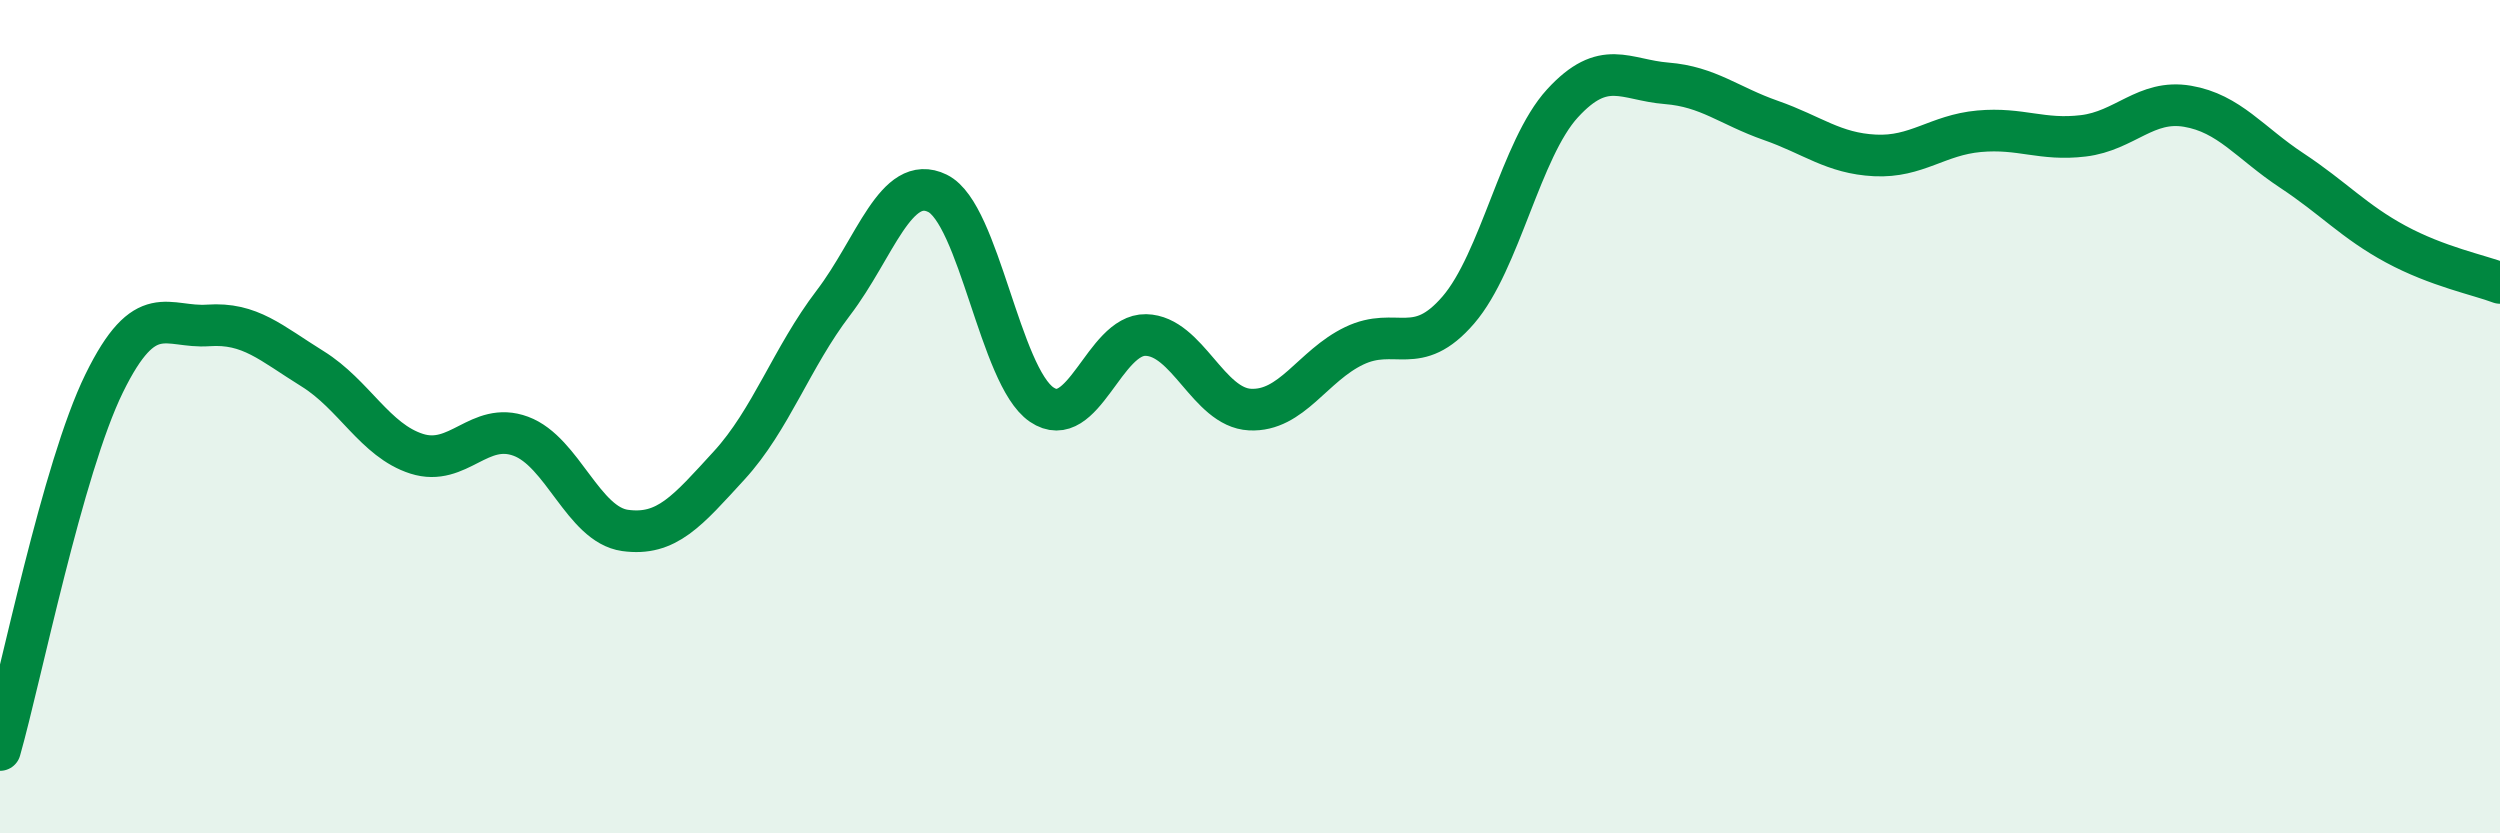 
    <svg width="60" height="20" viewBox="0 0 60 20" xmlns="http://www.w3.org/2000/svg">
      <path
        d="M 0,18 C 0.5,16.24 1.5,11.24 2.5,9.2 C 3.5,7.16 4,7.88 5,7.81 C 6,7.74 6.5,8.23 7.5,8.85 C 8.5,9.47 9,10.57 10,10.89 C 11,11.21 11.5,10.1 12.5,10.47 C 13.5,10.84 14,12.59 15,12.73 C 16,12.87 16.5,12.26 17.5,11.17 C 18.5,10.08 19,8.58 20,7.27 C 21,5.96 21.5,4.15 22.5,4.64 C 23.5,5.13 24,9.03 25,9.71 C 26,10.39 26.5,8.02 27.5,8.04 C 28.5,8.06 29,9.78 30,9.83 C 31,9.88 31.5,8.78 32.5,8.3 C 33.5,7.82 34,8.6 35,7.44 C 36,6.28 36.5,3.57 37.5,2.48 C 38.5,1.39 39,1.92 40,2 C 41,2.08 41.5,2.54 42.5,2.89 C 43.5,3.24 44,3.68 45,3.73 C 46,3.78 46.5,3.24 47.5,3.15 C 48.5,3.06 49,3.38 50,3.26 C 51,3.14 51.5,2.38 52.5,2.55 C 53.5,2.72 54,3.43 55,4.09 C 56,4.75 56.5,5.32 57.5,5.86 C 58.5,6.4 59.5,6.6 60,6.79L60 20L0 20Z"
        fill="#008740"
        opacity="0.1"
        stroke-linecap="round"
        stroke-linejoin="round"
      />
      <path
        d="M 0,18 C 0.5,16.24 1.5,11.24 2.5,9.2 C 3.5,7.16 4,7.88 5,7.81 C 6,7.74 6.5,8.23 7.5,8.85 C 8.5,9.47 9,10.57 10,10.89 C 11,11.21 11.5,10.1 12.5,10.47 C 13.5,10.84 14,12.59 15,12.73 C 16,12.87 16.5,12.26 17.5,11.17 C 18.5,10.08 19,8.58 20,7.27 C 21,5.96 21.5,4.15 22.5,4.64 C 23.5,5.13 24,9.03 25,9.71 C 26,10.39 26.5,8.02 27.5,8.04 C 28.5,8.06 29,9.78 30,9.83 C 31,9.88 31.5,8.78 32.5,8.3 C 33.5,7.82 34,8.6 35,7.44 C 36,6.28 36.5,3.57 37.5,2.48 C 38.5,1.39 39,1.92 40,2 C 41,2.08 41.5,2.54 42.5,2.89 C 43.5,3.24 44,3.68 45,3.73 C 46,3.78 46.5,3.24 47.5,3.15 C 48.5,3.06 49,3.38 50,3.26 C 51,3.14 51.5,2.38 52.5,2.55 C 53.5,2.72 54,3.43 55,4.09 C 56,4.75 56.5,5.32 57.5,5.86 C 58.5,6.4 59.5,6.6 60,6.79"
        stroke="#008740"
        stroke-width="1"
        fill="none"
        stroke-linecap="round"
        stroke-linejoin="round"
      />
    </svg>
  